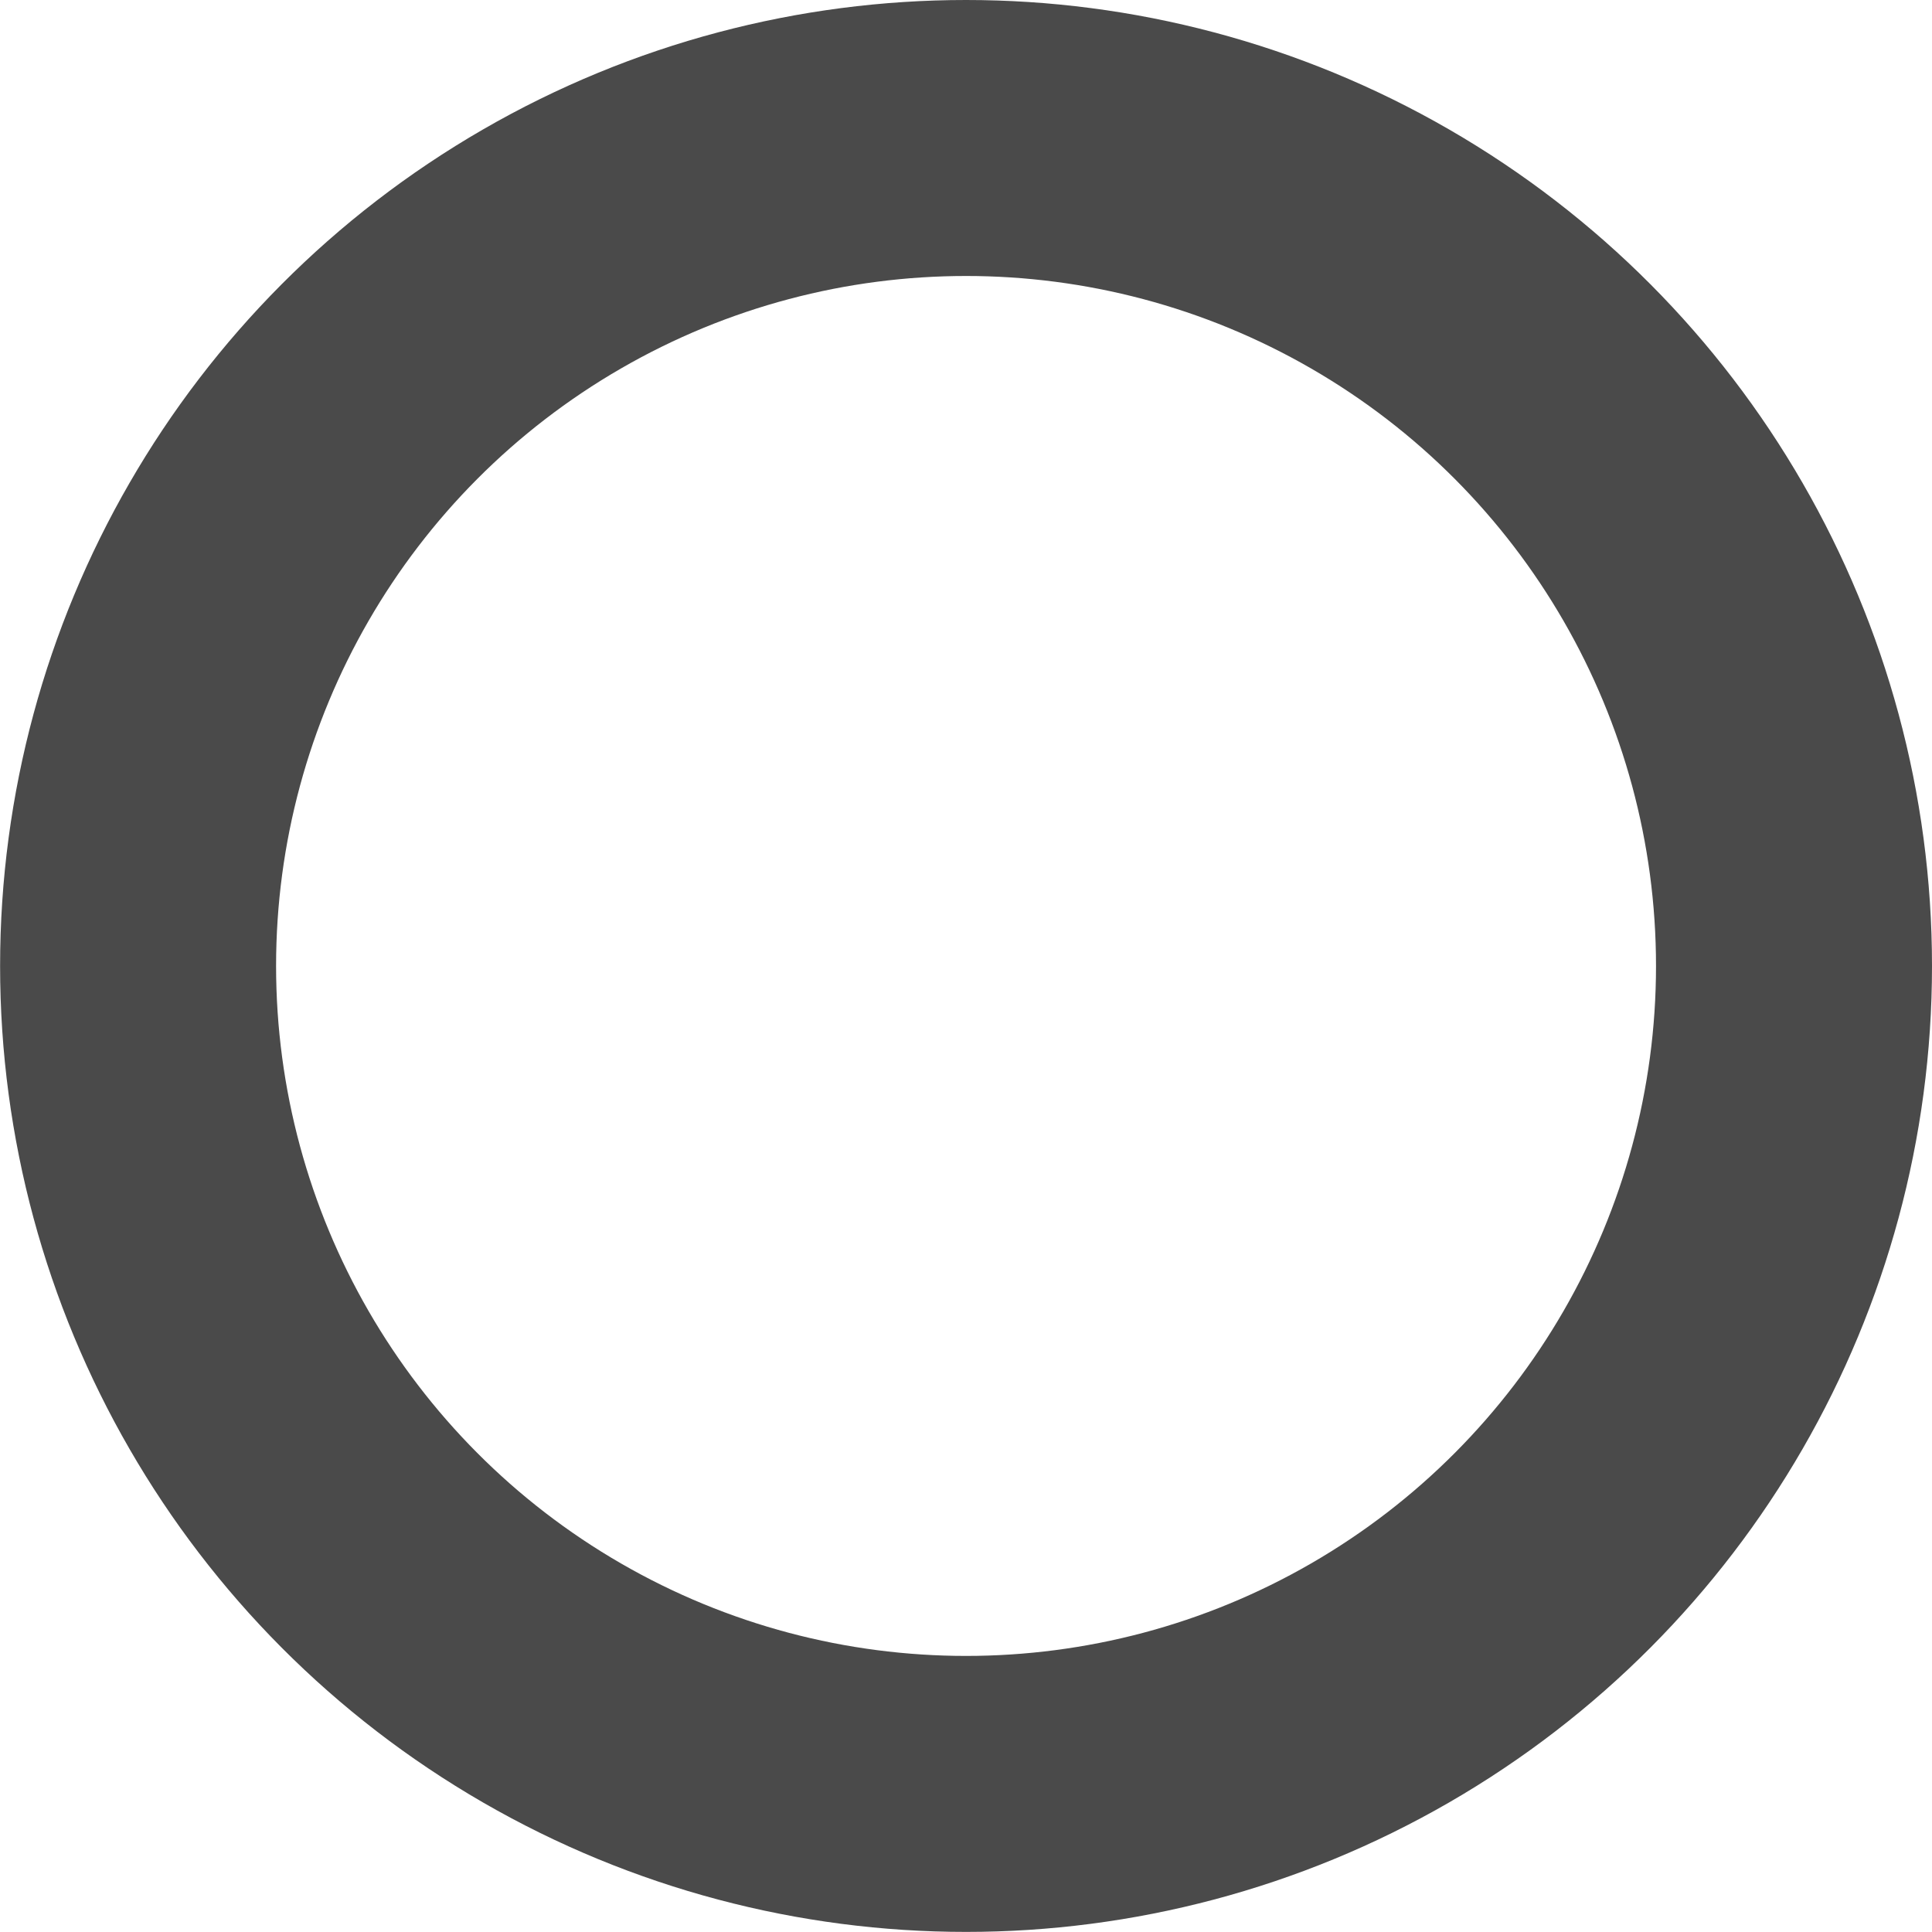 <svg xmlns="http://www.w3.org/2000/svg" width="21.001" height="21" viewBox="0 0 21.001 21"><defs><style>.a,.c{fill:none;}.a{stroke:#4a4a4a;stroke-width:3px;}.b{stroke:none;}</style></defs><g class="a" transform="translate(0.001 0)"><circle class="b" cx="10.5" cy="10.5" r="10.5"/><circle class="c" cx="10.5" cy="10.5" r="9"/></g></svg>